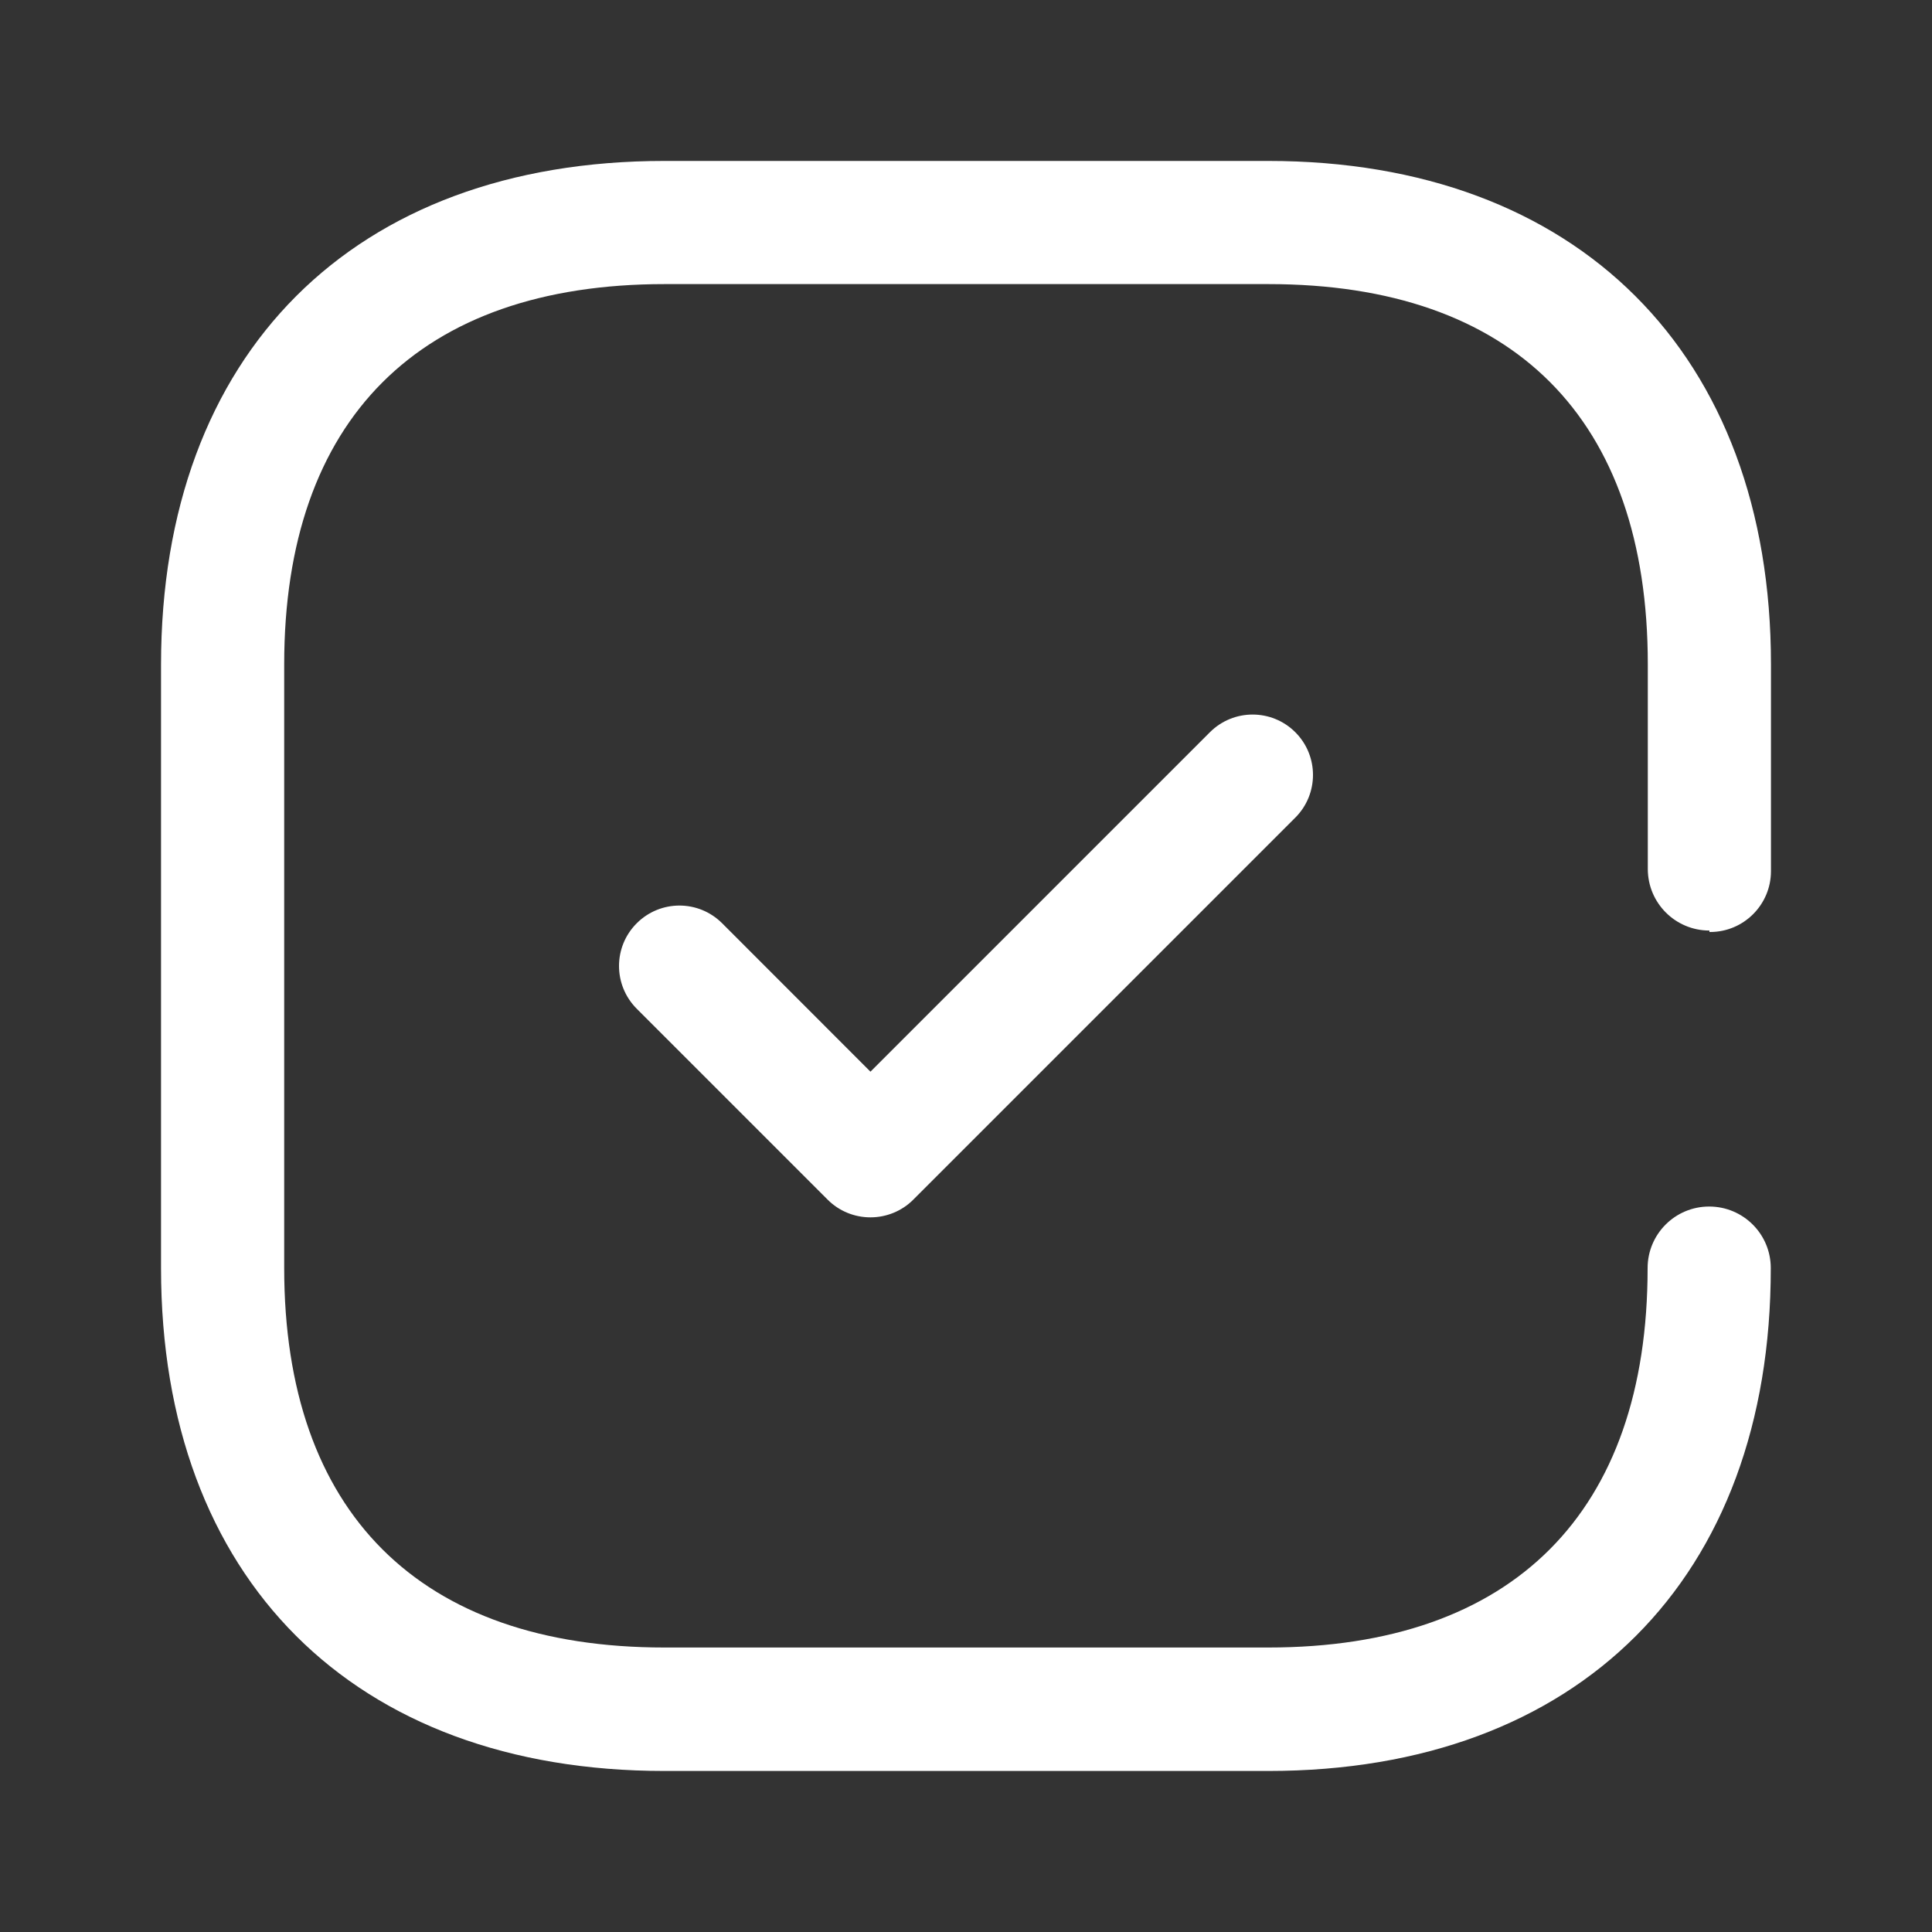 <svg width="20" height="20" viewBox="0 0 20 20" fill="none" xmlns="http://www.w3.org/2000/svg">
<rect x="0" y="0" width="20" height="20" fill="#333333" stroke="none"/>
<path fill-rule="evenodd" clip-rule="evenodd" d="M18.333 9.018C18.333 9.365 18.051 9.648 17.703 9.648H17.696V9.633C17.344 9.633 17.059 9.349 17.058 8.997V8.995V6.877C17.058 4.333 15.667 2.941 13.13 2.941H6.88C4.342 2.941 2.942 4.341 2.942 6.877V13.127C2.942 15.655 4.342 17.055 6.878 17.055H13.128C15.663 17.055 17.056 15.655 17.056 13.127C17.056 12.775 17.341 12.49 17.693 12.49C18.046 12.49 18.331 12.775 18.331 13.127C18.333 16.34 16.34 18.333 13.13 18.333H6.878C3.66 18.333 1.667 16.34 1.667 13.13V6.88C1.667 3.66 3.66 1.666 6.878 1.666H13.128C16.325 1.666 18.333 3.66 18.333 6.877V9.018ZM9.011 11.094L12.525 7.58C12.769 7.336 13.165 7.336 13.409 7.58C13.653 7.824 13.653 8.22 13.409 8.464L9.453 12.42C9.336 12.537 9.176 12.602 9.011 12.602C8.845 12.602 8.686 12.537 8.569 12.42L6.591 10.442C6.347 10.197 6.347 9.802 6.591 9.558C6.836 9.313 7.231 9.313 7.476 9.558L9.011 11.094Z" fill="white"/>
</svg>
